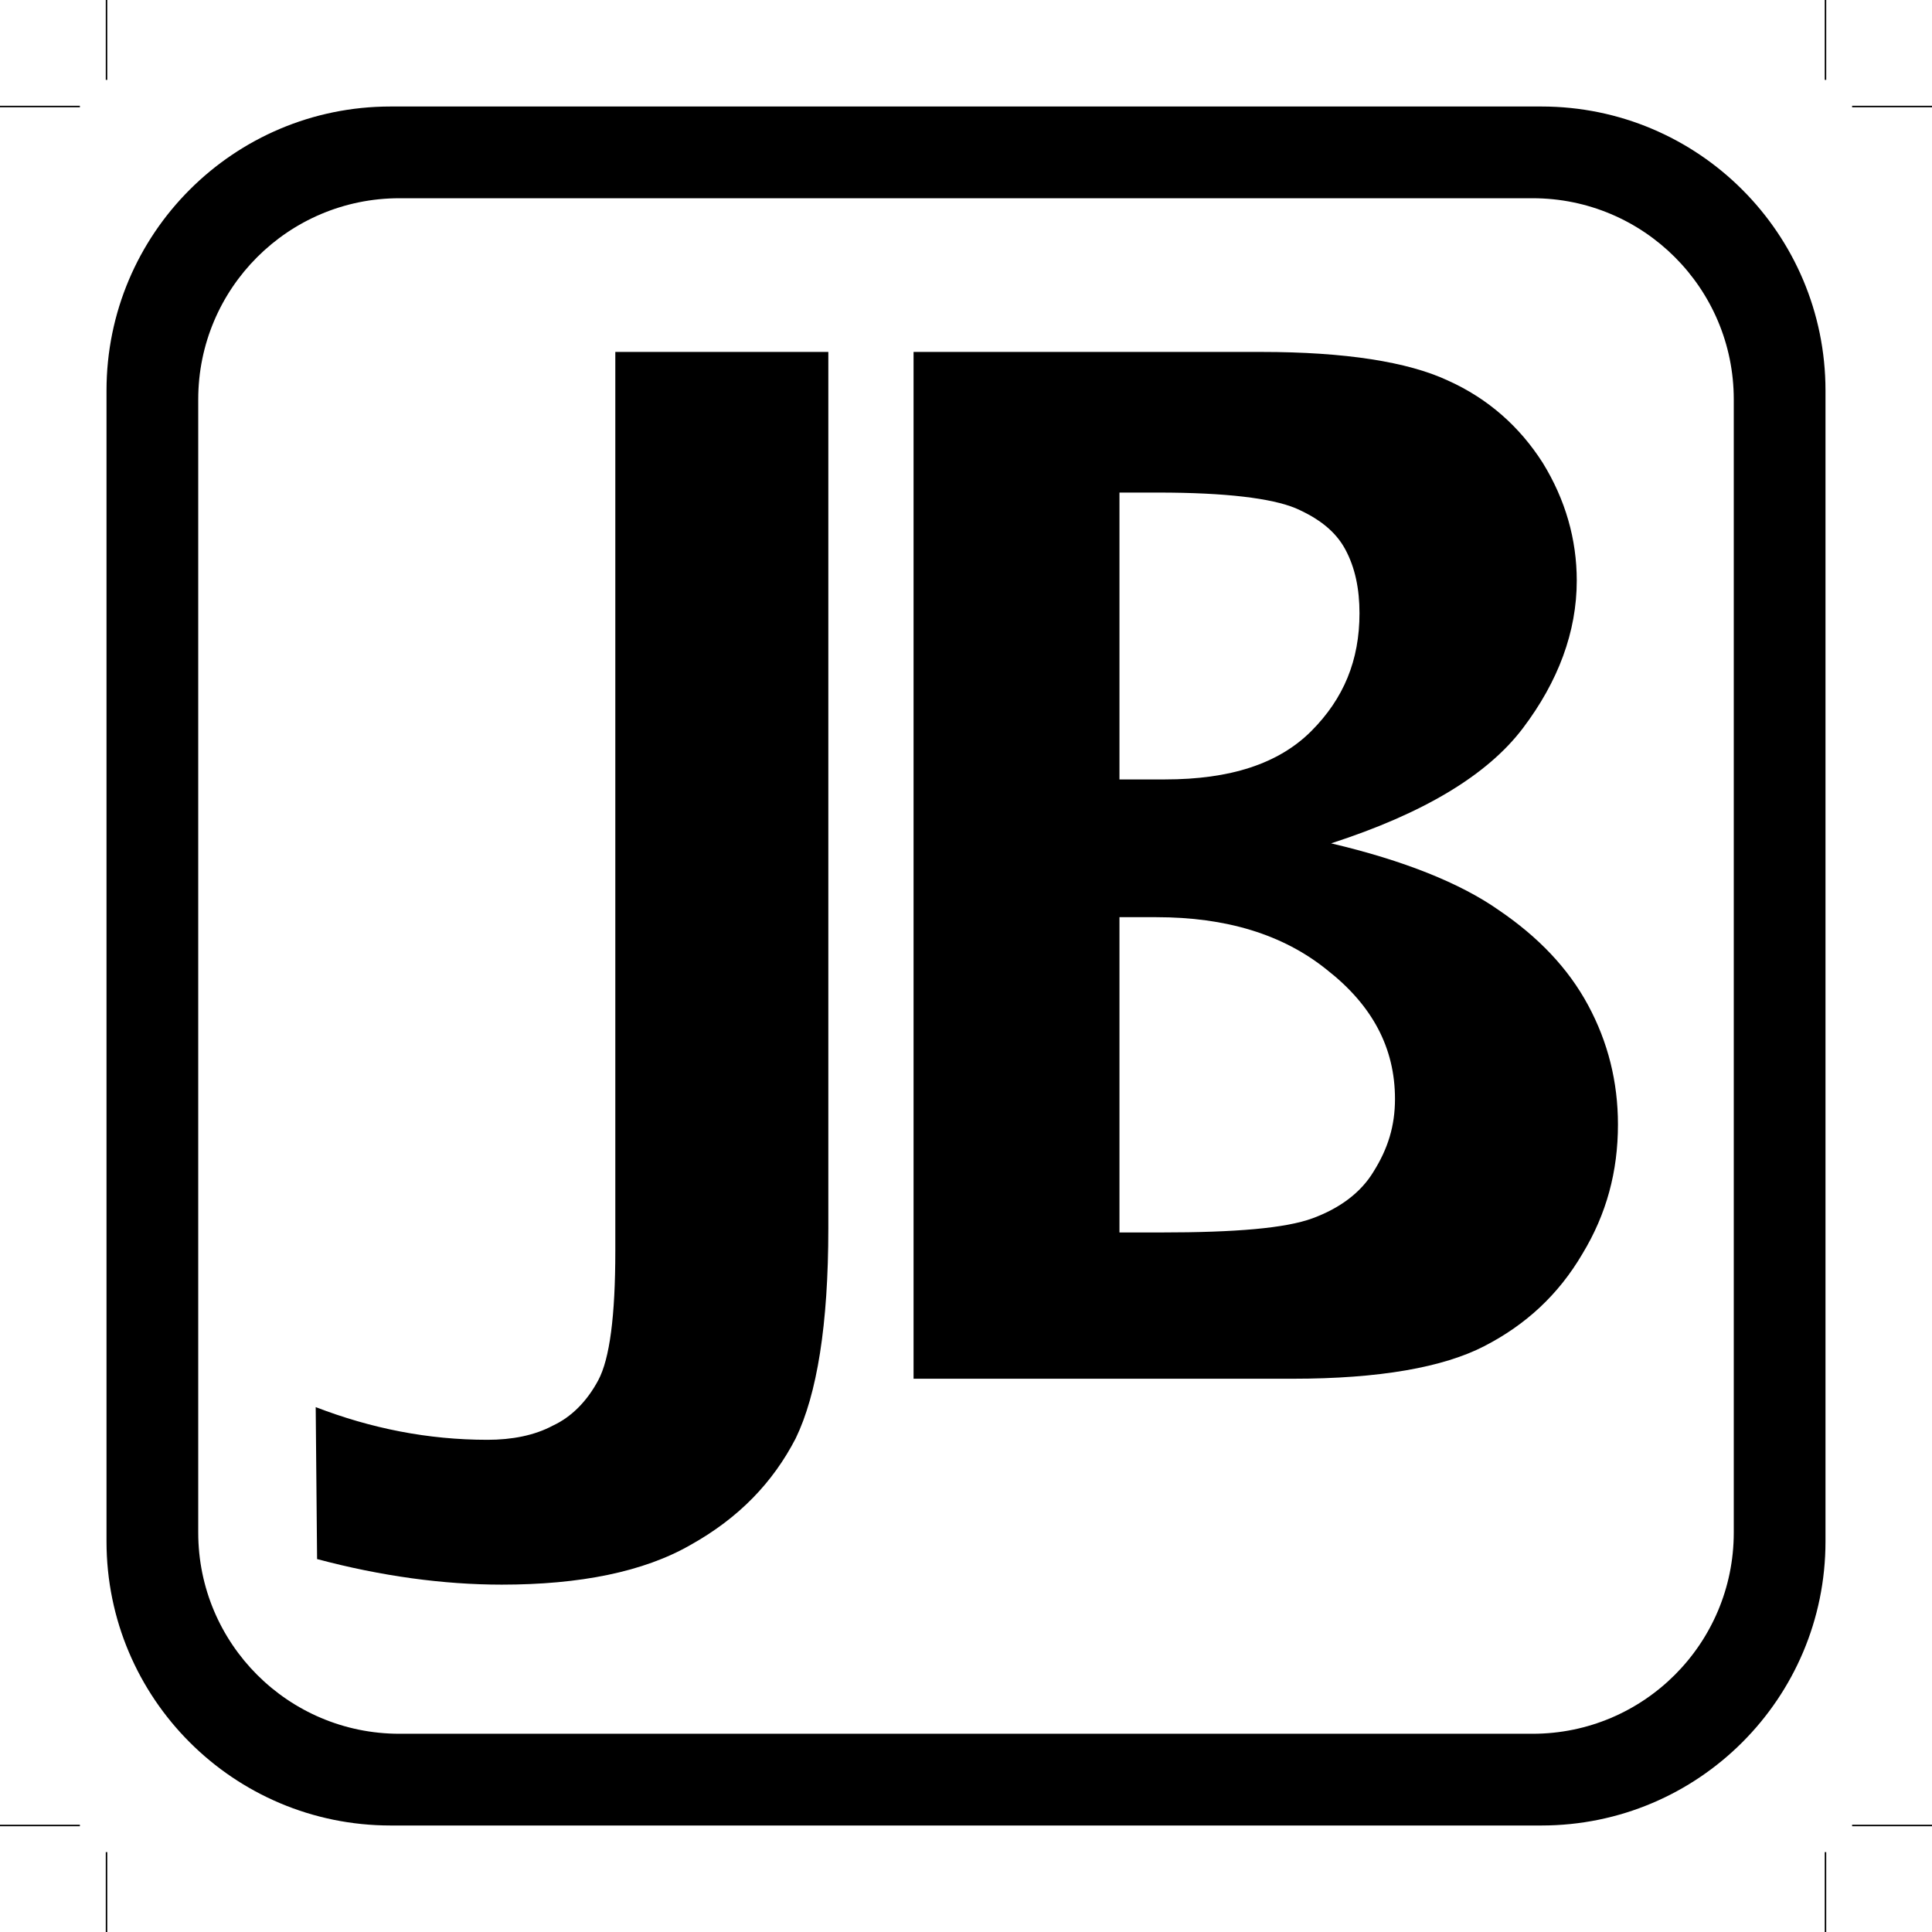 <?xml version="1.0" encoding="UTF-8"?>
<svg xmlns="http://www.w3.org/2000/svg" xmlns:xlink="http://www.w3.org/1999/xlink" width="653pt" height="653pt" viewBox="0 0 653 653" version="1.1">
<defs>
<g>
<symbol overflow="visible" id="glyph0-0">
<path style="stroke:none;" d="M 300 0 L 300 -300 L 60 -300 L 60 0 Z M 74.875 -285.125 L 285.125 -285.125 L 285.125 -14.875 L 74.875 -14.875 Z M 74.875 -285.125 "/>
</symbol>
<symbol overflow="visible" id="glyph0-1">
<path style="stroke:none;" d="M 46.562 69.594 C 72.953 69.594 94.562 65.281 110.406 56.156 C 126.719 47.047 138.234 35.047 145.922 20.156 C 153.125 5.281 156.953 -18.234 156.953 -50.875 L 156.953 -347.047 L 84.953 -347.047 L 84.953 -43.203 C 84.953 -21.125 83.047 -6.719 79.203 0.484 C 75.359 7.688 70.078 12.953 63.844 15.844 C 57.594 19.203 49.922 20.641 41.766 20.641 C 21.594 20.641 2.406 16.797 -16.312 9.594 L -15.844 60.953 C 5.766 66.719 26.875 69.594 46.562 69.594 Z M 46.562 69.594 "/>
</symbol>
<symbol overflow="visible" id="glyph0-2">
<path style="stroke:none;" d="M 170.875 0 C 200.156 0 221.766 -3.844 235.688 -11.047 C 249.594 -18.234 260.641 -28.312 268.797 -42.234 C 276.953 -55.688 280.797 -70.078 280.797 -85.922 C 280.797 -100.312 277.438 -113.766 270.719 -126.234 C 264 -138.719 253.922 -149.281 240.484 -158.406 C 227.516 -167.516 208.312 -175.203 183.844 -180.953 C 215.047 -191.047 236.641 -204 248.641 -219.844 C 260.641 -235.688 266.875 -252.484 266.875 -269.766 C 266.875 -283.688 263.047 -297.125 255.359 -309.594 C 247.688 -321.594 237.125 -331.203 223.203 -337.438 C 209.766 -343.688 188.641 -347.047 160.312 -347.047 L 42.719 -347.047 L 42.719 0 Z M 112.312 -299.516 L 125.281 -299.516 C 148.312 -299.516 163.688 -297.594 171.844 -294.234 C 179.516 -290.875 185.281 -286.562 188.641 -280.312 C 192 -274.078 193.438 -266.875 193.438 -258.719 C 193.438 -242.875 188.156 -229.922 177.125 -218.875 C 166.078 -207.844 149.766 -202.562 127.688 -202.562 L 112.312 -202.562 Z M 112.312 -156 L 124.797 -156 C 148.312 -156 167.516 -150.234 182.406 -138.234 C 197.766 -126.234 205.438 -111.844 205.438 -94.562 C 205.438 -85.438 203.047 -77.766 198.234 -70.078 C 193.922 -62.875 186.719 -57.594 177.594 -54.234 C 168.484 -50.875 151.688 -49.438 126.234 -49.438 L 112.312 -49.438 Z M 112.312 -156 "/>
</symbol>
<symbol overflow="visible" id="glyph0-3">
<path style="stroke:none;" d=""/>
</symbol>
</g>
</defs>
<g id="surface1">
<path style=" stroke:none;fill-rule:evenodd;fill:rgb(0%,0%,0%);fill-opacity:1;" d="M 586 518 C 586 555.555 555.555 586 518 586 L 135 586 C 97.445 586 67 555.555 67 518 L 67 135 C 67 97.445 97.445 67 135 67 L 518 67 C 555.555 67 586 97.445 586 135 Z M 521 36 L 132 36 C 78.98 36 36 78.98 36 132 L 36 521 C 36 574.02 78.98 617 132 617 L 521 617 C 574.02 617 617 574.02 617 521 L 617 132 C 617 78.98 574.02 36 521 36 "/>
<g style="fill:rgb(0%,0%,0%);fill-opacity:1;">
  <use xlink:href="#glyph0-1" x="123.017" y="466"/>
  <use xlink:href="#glyph0-2" x="266.057" y="466"/>
  <use xlink:href="#glyph0-3" x="510.857" y="466"/>
</g>
<path style="fill:none;stroke-width:5;stroke-linecap:butt;stroke-linejoin:miter;stroke:rgb(0%,0%,0%);stroke-opacity:1;stroke-miterlimit:4;" d="M 270 360 L 0 360 " transform="matrix(0.1,0,0,-0.1,0,653)"/>
<path style="fill:none;stroke-width:5;stroke-linecap:butt;stroke-linejoin:miter;stroke:rgb(0%,0%,0%);stroke-opacity:1;stroke-miterlimit:4;" d="M 360 270 L 360 0 " transform="matrix(0.1,0,0,-0.1,0,653)"/>
<path style="fill:none;stroke-width:5;stroke-linecap:butt;stroke-linejoin:miter;stroke:rgb(0%,0%,0%);stroke-opacity:1;stroke-miterlimit:4;" d="M 270 6170 L 0 6170 " transform="matrix(0.1,0,0,-0.1,0,653)"/>
<path style="fill:none;stroke-width:5;stroke-linecap:butt;stroke-linejoin:miter;stroke:rgb(0%,0%,0%);stroke-opacity:1;stroke-miterlimit:4;" d="M 360 6260 L 360 6530 " transform="matrix(0.1,0,0,-0.1,0,653)"/>
<path style="fill:none;stroke-width:5;stroke-linecap:butt;stroke-linejoin:miter;stroke:rgb(0%,0%,0%);stroke-opacity:1;stroke-miterlimit:4;" d="M 6260 6170 L 6530 6170 " transform="matrix(0.1,0,0,-0.1,0,653)"/>
<path style="fill:none;stroke-width:5;stroke-linecap:butt;stroke-linejoin:miter;stroke:rgb(0%,0%,0%);stroke-opacity:1;stroke-miterlimit:4;" d="M 6170 6260 L 6170 6530 " transform="matrix(0.1,0,0,-0.1,0,653)"/>
<path style="fill:none;stroke-width:5;stroke-linecap:butt;stroke-linejoin:miter;stroke:rgb(0%,0%,0%);stroke-opacity:1;stroke-miterlimit:4;" d="M 6260 360 L 6530 360 " transform="matrix(0.1,0,0,-0.1,0,653)"/>
<path style="fill:none;stroke-width:5;stroke-linecap:butt;stroke-linejoin:miter;stroke:rgb(0%,0%,0%);stroke-opacity:1;stroke-miterlimit:4;" d="M 6170 270 L 6170 0 " transform="matrix(0.1,0,0,-0.1,0,653)"/>
</g>
</svg>
